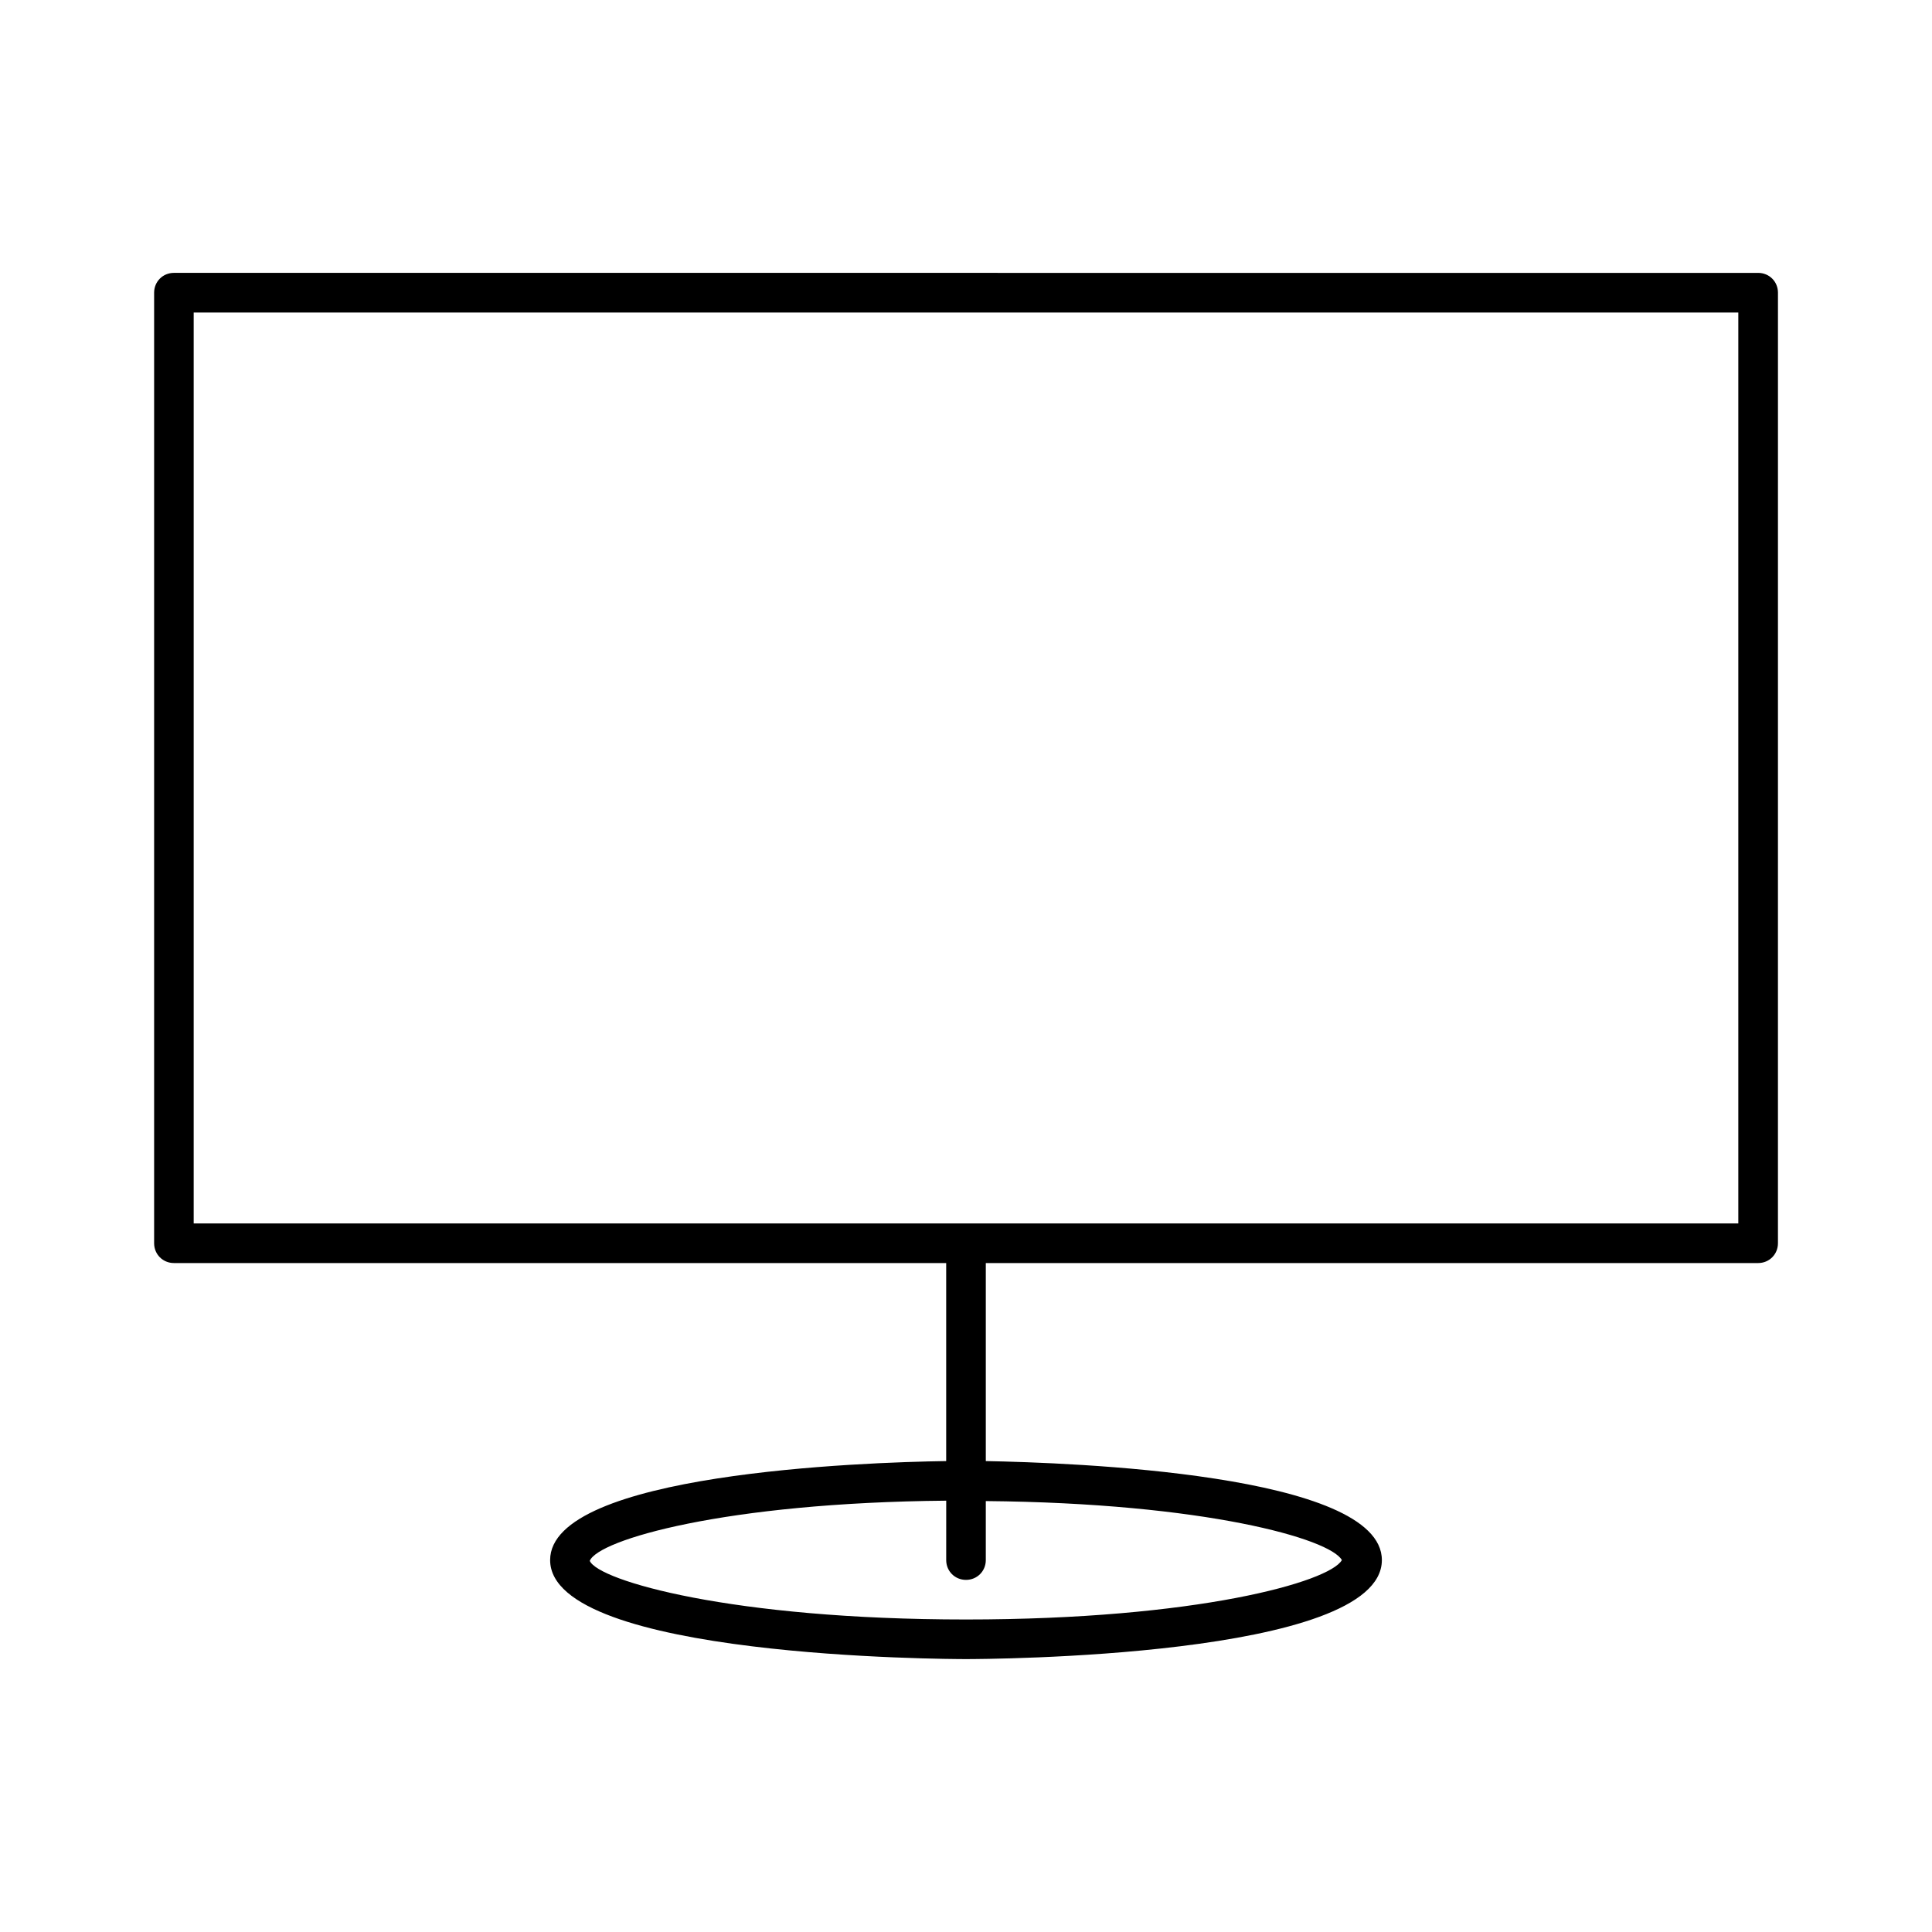 <?xml version="1.0" encoding="UTF-8"?>
<!-- Uploaded to: ICON Repo, www.svgrepo.com, Generator: ICON Repo Mixer Tools -->
<svg fill="#000000" width="800px" height="800px" version="1.1" viewBox="144 144 512 512" xmlns="http://www.w3.org/2000/svg">
 <path d="m190.08 478.72h204.67v52.48c-22.043 0.316-104.96 3.254-104.96 26.238 0 25.926 105.7 26.238 110.21 26.238 4.512 0 110.21-0.316 110.21-26.238 0-22.984-82.918-25.82-104.96-26.238v-52.48h204.68c2.938 0 5.246-2.309 5.246-5.246l0.004-251.91c0-2.938-2.309-5.246-5.246-5.246l-419.84-0.004c-2.938 0-5.25 2.312-5.25 5.25v251.91c0 2.938 2.312 5.246 5.25 5.246zm309.53 78.719c-3.254 5.773-38.414 15.742-99.605 15.742-62.137 0-97.402-10.285-99.711-15.535 2.203-5.562 35.688-15.43 94.465-15.953l-0.004 15.746c0 2.938 2.309 5.246 5.246 5.246s5.246-2.309 5.246-5.246v-15.641c57.941 0.527 91.215 9.973 94.363 15.641zm-304.28-330.62h409.34v241.41h-409.34z"/>
</svg>